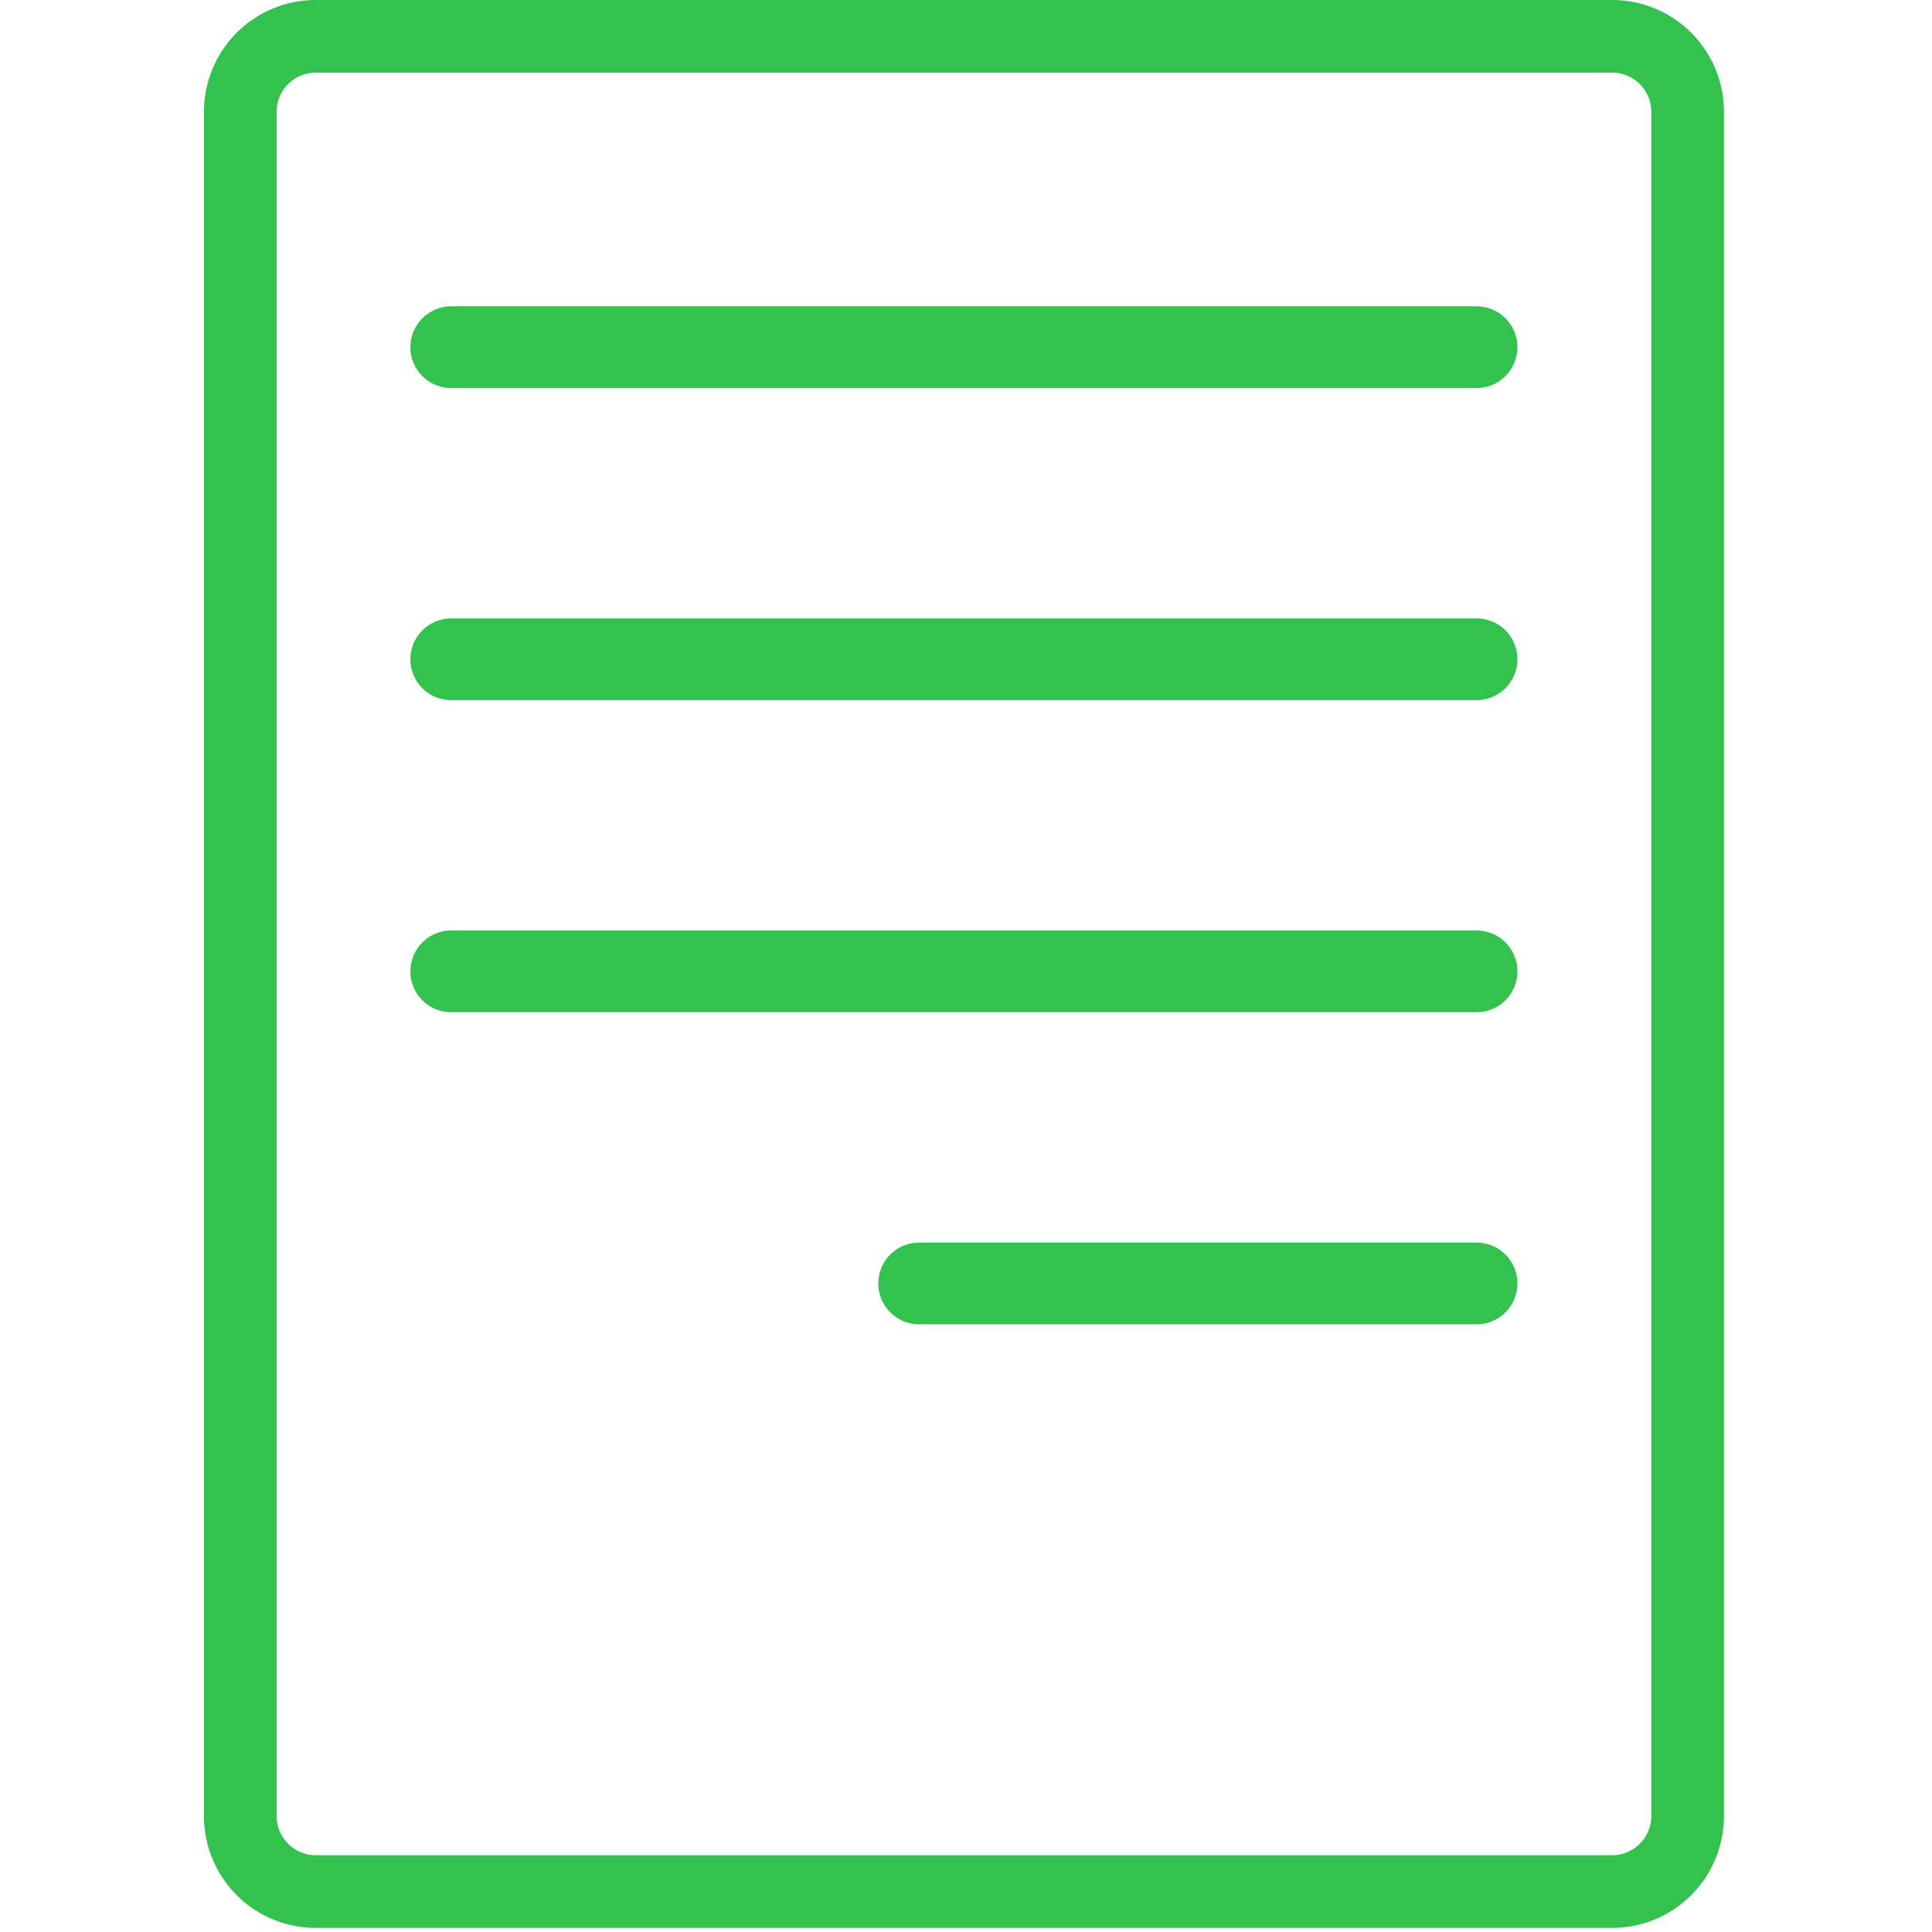 <svg xmlns="http://www.w3.org/2000/svg" xmlns:xlink="http://www.w3.org/1999/xlink" width="90" height="90" viewBox="0 0 90 90">
  <defs>
    <clipPath id="clip-path">
      <path id="Mask" d="M0,0H90V90H0Z" transform="translate(35.232 16)" fill="#fff"/>
    </clipPath>
  </defs>
  <g id="icon_注文書" transform="translate(-35.232 -16)" clip-path="url(#clip-path)">
    <g id="グループ_35371" data-name="グループ 35371" transform="translate(44.734 16)">
      <path id="パス_61679" data-name="パス 61679" d="M5.206,3.384A1.824,1.824,0,0,0,3.384,5.206V84.6a1.824,1.824,0,0,0,1.822,1.822H65.6A1.824,1.824,0,0,0,67.422,84.6V5.206A1.824,1.824,0,0,0,65.6,3.384H5.206M5.206,0H65.6a5.206,5.206,0,0,1,5.206,5.206V84.6A5.206,5.206,0,0,1,65.6,89.809H5.206A5.206,5.206,0,0,1,0,84.6V5.206A5.206,5.206,0,0,1,5.206,0Z" transform="translate(0)" fill="#32c24d"/>
      <path id="パス_61814" data-name="パス 61814" d="M1.9,0H49.662a1.9,1.9,0,1,1,0,3.808H1.9A1.9,1.9,0,0,1,1.9,0Z" transform="translate(9.62 28.808)" fill="#32c24d"/>
      <path id="パス_61815" data-name="パス 61815" d="M1.9,0H49.662a1.9,1.9,0,1,1,0,3.808H1.9A1.9,1.9,0,0,1,1.9,0Z" transform="translate(9.62 14.269)" fill="#32c24d"/>
      <path id="パス_61812" data-name="パス 61812" d="M1.9,0H49.662a1.9,1.9,0,1,1,0,3.808H1.9A1.9,1.9,0,0,1,1.9,0Z" transform="translate(9.62 43.346)" fill="#32c24d"/>
      <path id="パス_61813" data-name="パス 61813" d="M1.9,0H27.865a1.9,1.9,0,1,1,0,3.808H1.9A1.9,1.9,0,0,1,1.9,0Z" transform="translate(31.417 57.885)" fill="#32c24d"/>
    </g>
  </g>
</svg>
